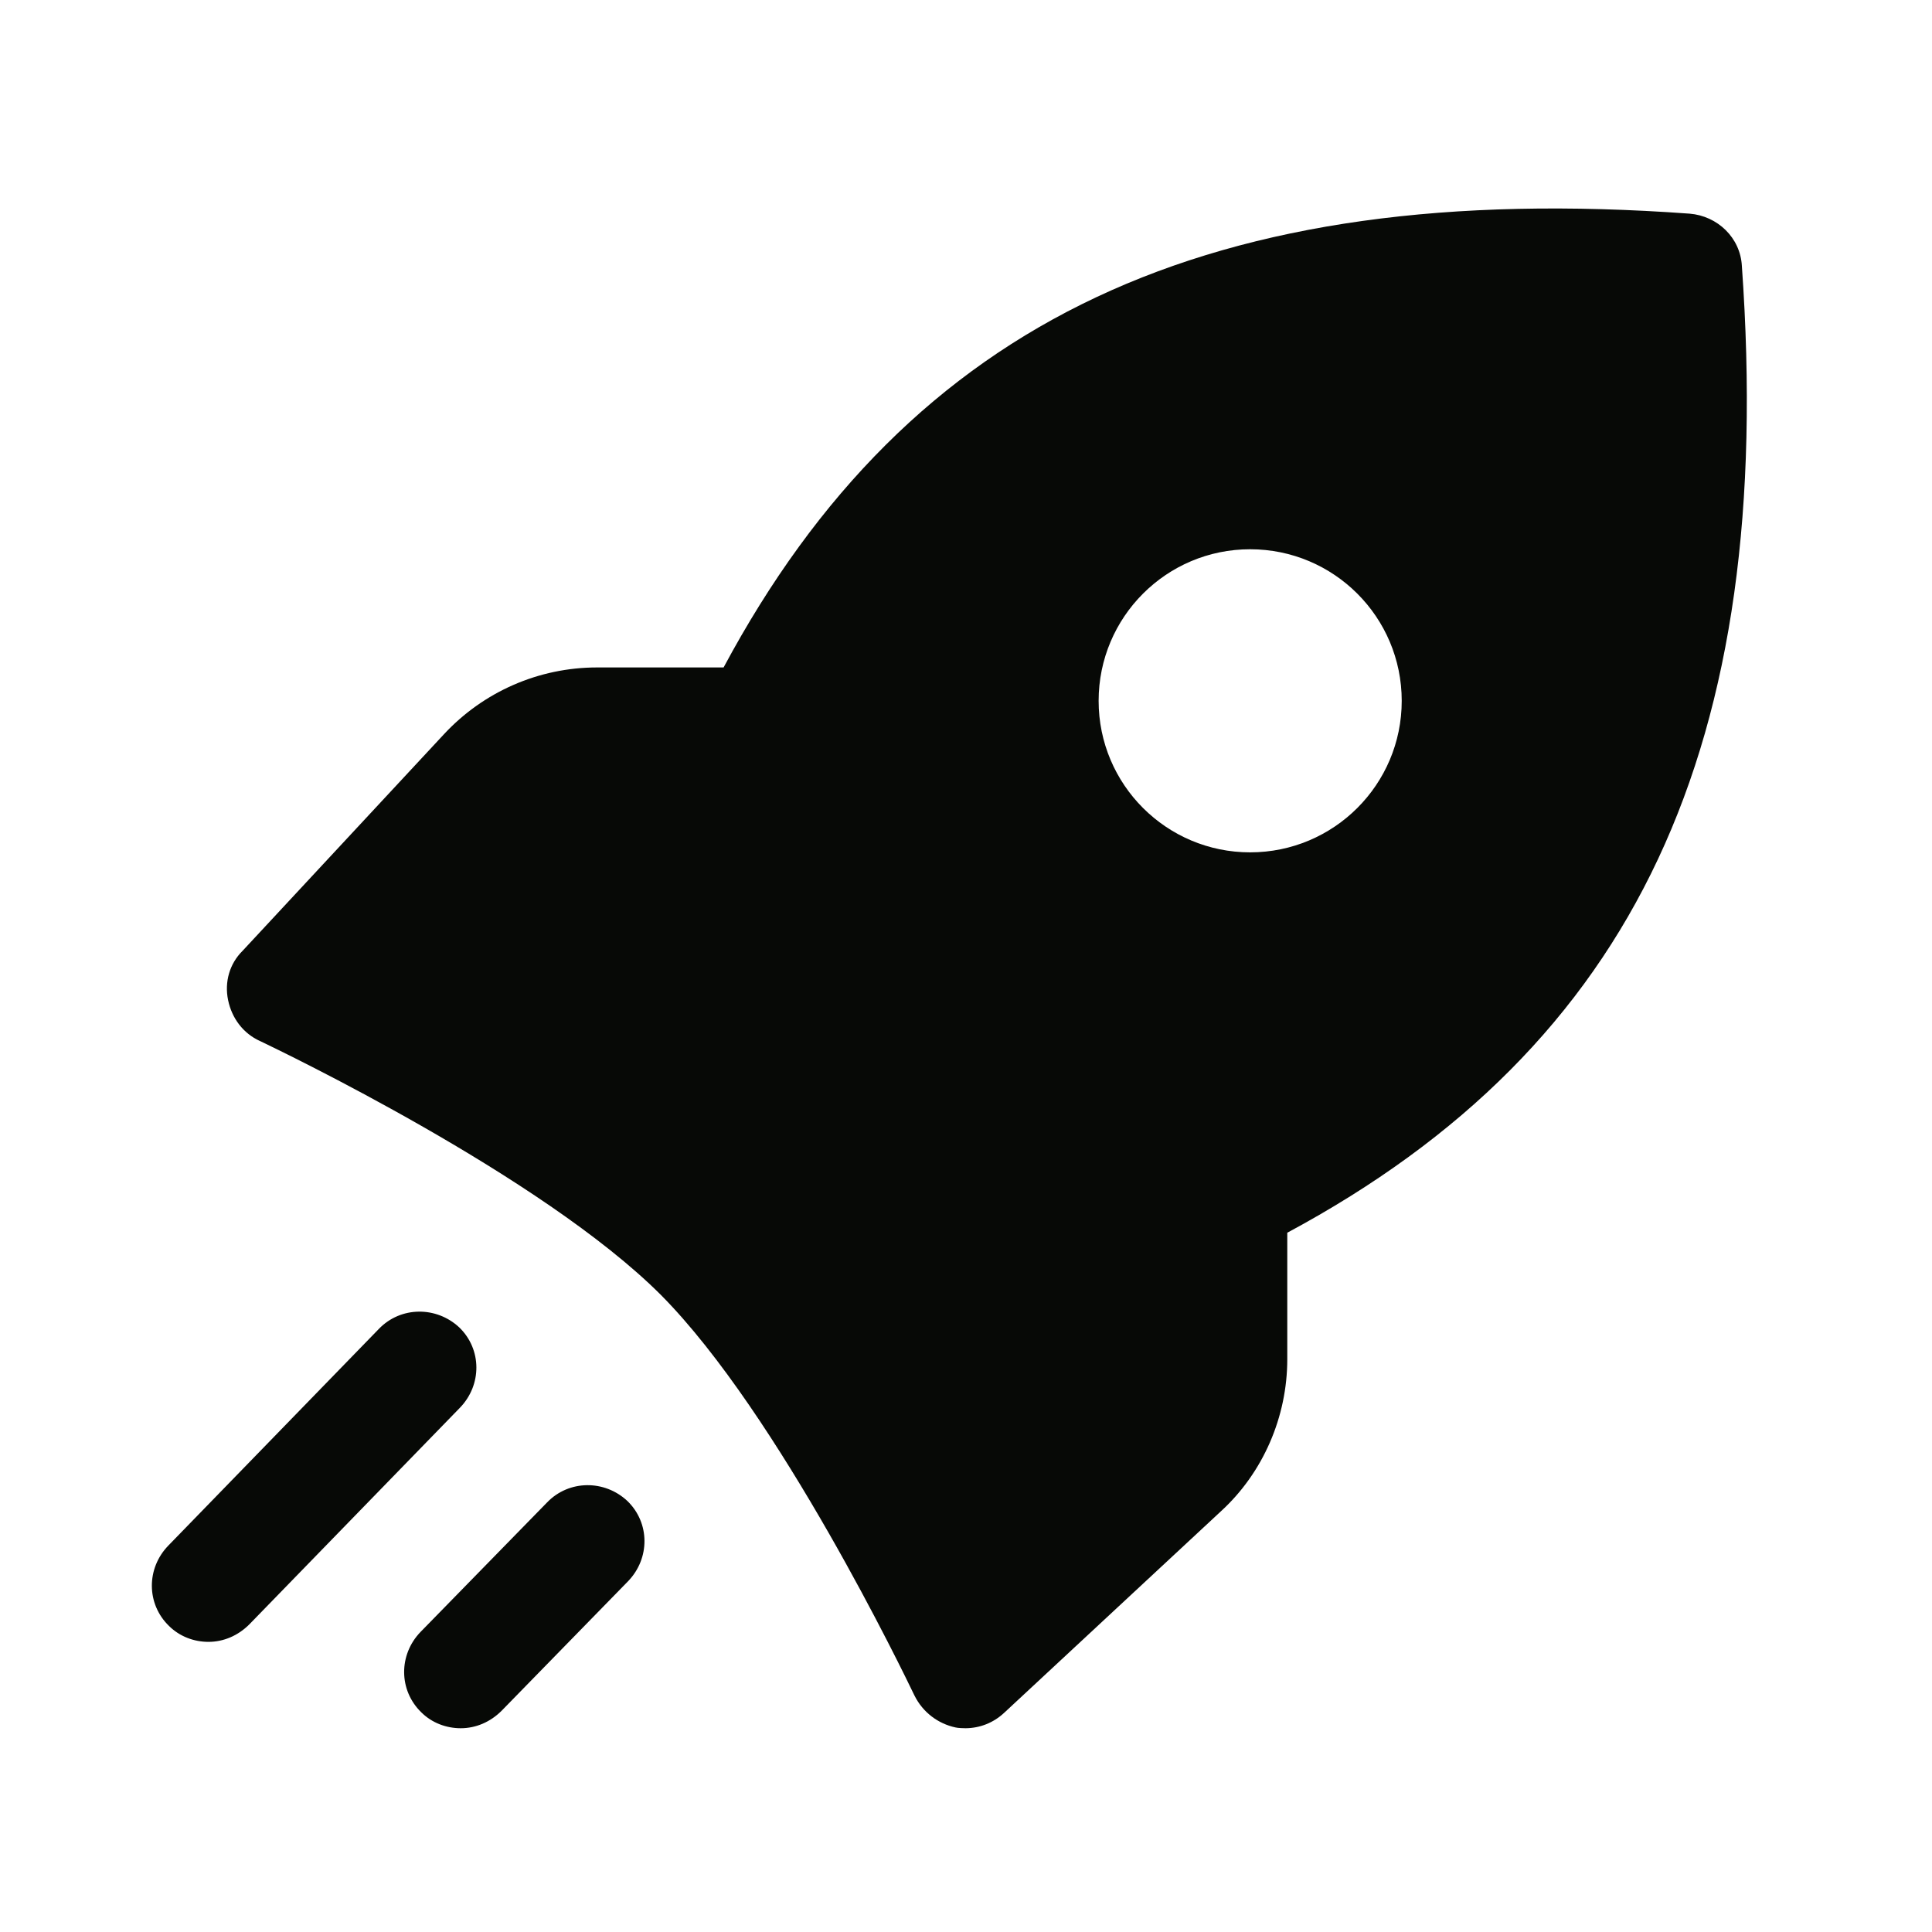 <svg width="17" height="17" viewBox="0 0 17 17" fill="none" xmlns="http://www.w3.org/2000/svg">
<path d="M3.707 15.067C3.8 15.16 3.927 15.207 4.054 15.207C4.187 15.207 4.314 15.153 4.414 15.053L5.527 13.913C5.72 13.713 5.72 13.4 5.52 13.207C5.32 13.02 5.007 13.02 4.814 13.22L3.7 14.36C3.507 14.56 3.507 14.873 3.707 15.067Z" fill="#070906"/>
<path d="M8.497 15.207C8.499 15.207 8.5 15.207 8.5 15.207H8.494L8.497 15.207Z" fill="#070906"/>
<path fill-rule="evenodd" clip-rule="evenodd" d="M8.407 15.2C8.43 15.206 8.484 15.207 8.497 15.207C8.623 15.206 8.741 15.159 8.834 15.073L10.741 13.3C11.114 12.96 11.327 12.467 11.327 11.96V10.847C14.394 9.2 15.627 6.56 15.327 2.34C15.314 2.093 15.114 1.9 14.867 1.88C10.647 1.573 8.007 2.813 6.367 5.873H5.254C4.74 5.873 4.254 6.087 3.907 6.46L2.134 8.367C2.02 8.48 1.974 8.64 2.007 8.8C2.04 8.96 2.14 9.093 2.287 9.16C2.287 9.16 2.291 9.162 2.296 9.164C2.462 9.244 4.767 10.347 5.814 11.393C6.855 12.441 7.966 14.752 8.043 14.912C8.045 14.916 8.047 14.92 8.047 14.92C8.12 15.067 8.254 15.167 8.407 15.2ZM11 7.5C11.737 7.5 12.334 6.903 12.334 6.167C12.334 5.43 11.737 4.833 11 4.833C10.264 4.833 9.667 5.43 9.667 6.167C9.667 6.903 10.264 7.5 11 7.5Z" fill="#070906"/>
<path d="M1.487 14.307C1.581 14.4 1.707 14.447 1.834 14.447C1.967 14.447 2.094 14.393 2.194 14.293L4.047 12.387C4.241 12.187 4.241 11.873 4.041 11.68C3.841 11.493 3.527 11.493 3.334 11.693L1.481 13.6C1.287 13.8 1.287 14.113 1.487 14.307Z" fill="#070906"/>
</svg>
